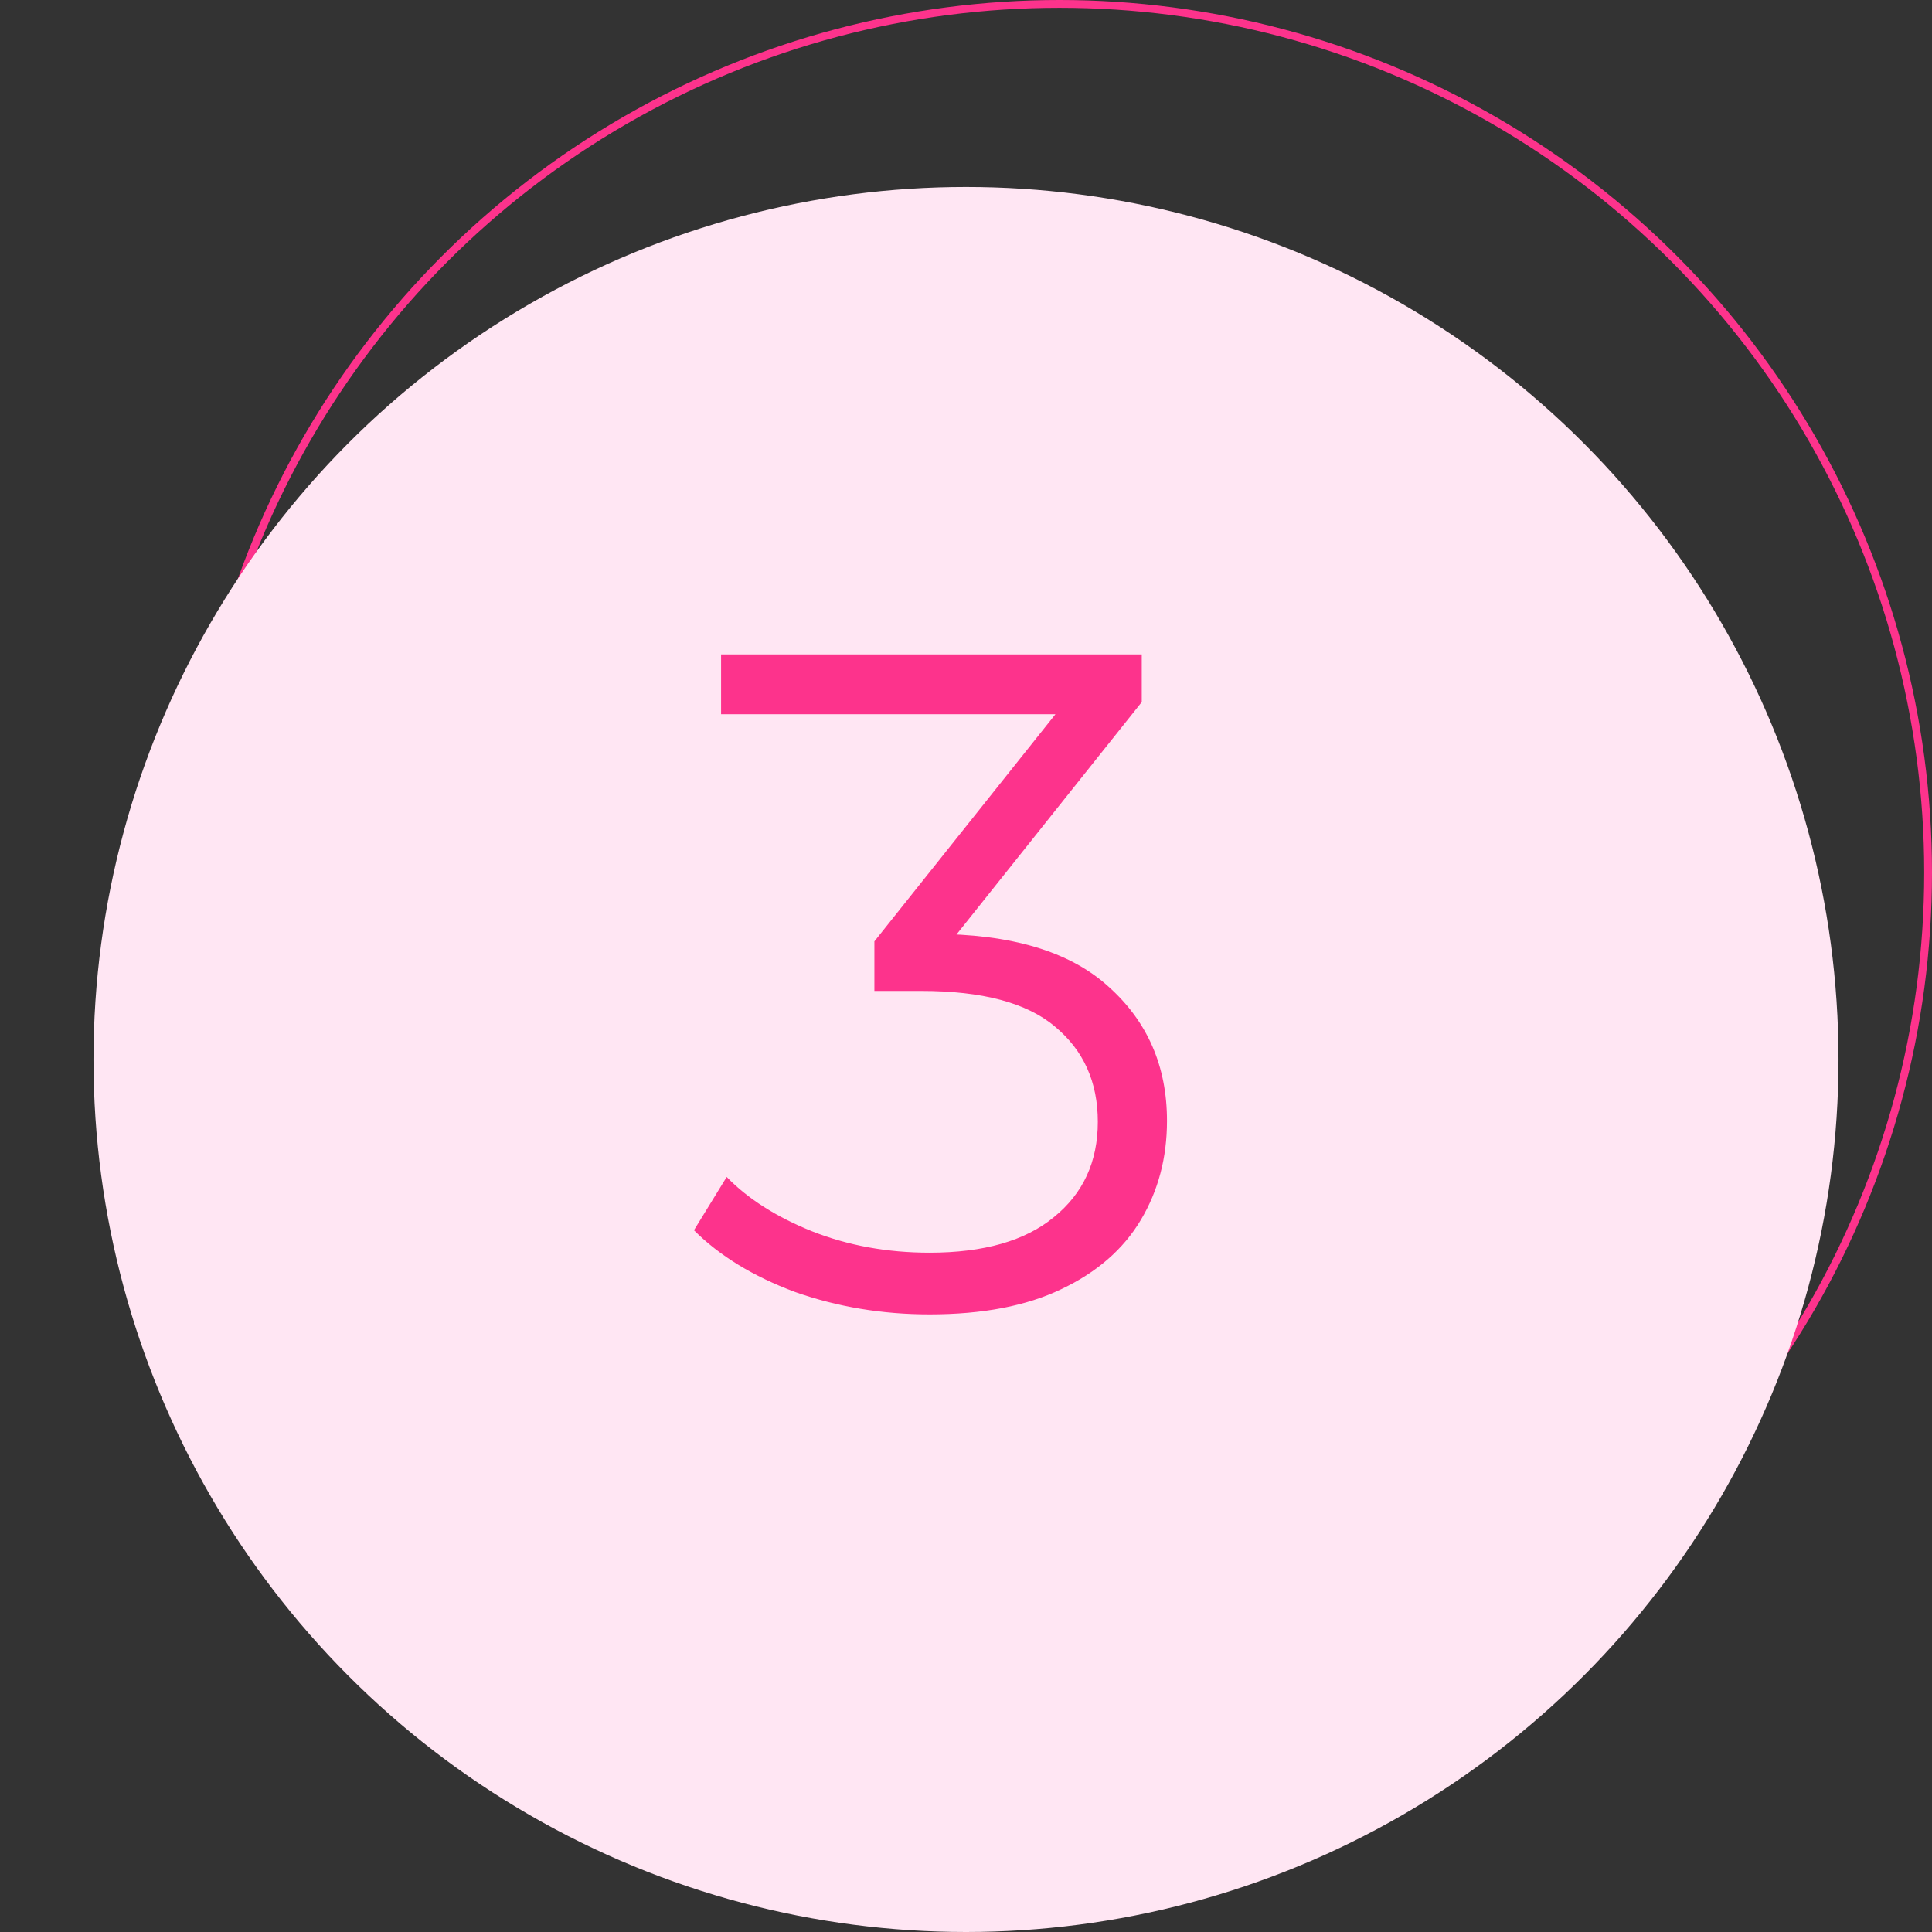 <?xml version="1.0" encoding="UTF-8"?> <svg xmlns="http://www.w3.org/2000/svg" width="248" height="248" viewBox="0 0 248 248" fill="none"><rect x="0" y="0" width="248" height="248" fill="#333333" stroke="none"/> <circle cx="136" cy="112" r="111.5" stroke="#FD338C"></circle> <circle cx="124" cy="136" r="112" fill="#FFE6F3"></circle> <path d="M119.32 168.72C113.24 168.72 107.48 167.76 102.04 165.84C96.68 163.84 92.36 161.2 89.08 157.92L93.28 151.08C96 153.88 99.64 156.2 104.2 158.04C108.84 159.88 113.88 160.8 119.32 160.8C126.28 160.8 131.6 159.28 135.28 156.24C139.04 153.2 140.92 149.12 140.92 144C140.92 138.88 139.08 134.8 135.4 131.76C131.8 128.72 126.08 127.2 118.24 127.2H112.24V120.84L138.16 88.32L139.36 91.68H92.56V84H146.56V90.12L120.64 122.64L116.44 119.88H119.68C129.76 119.88 137.28 122.12 142.24 126.6C147.28 131.08 149.8 136.84 149.8 143.88C149.8 148.6 148.68 152.84 146.44 156.6C144.2 160.36 140.8 163.32 136.24 165.48C131.76 167.64 126.12 168.72 119.32 168.72Z" fill="#FD338C"></path> </svg> 